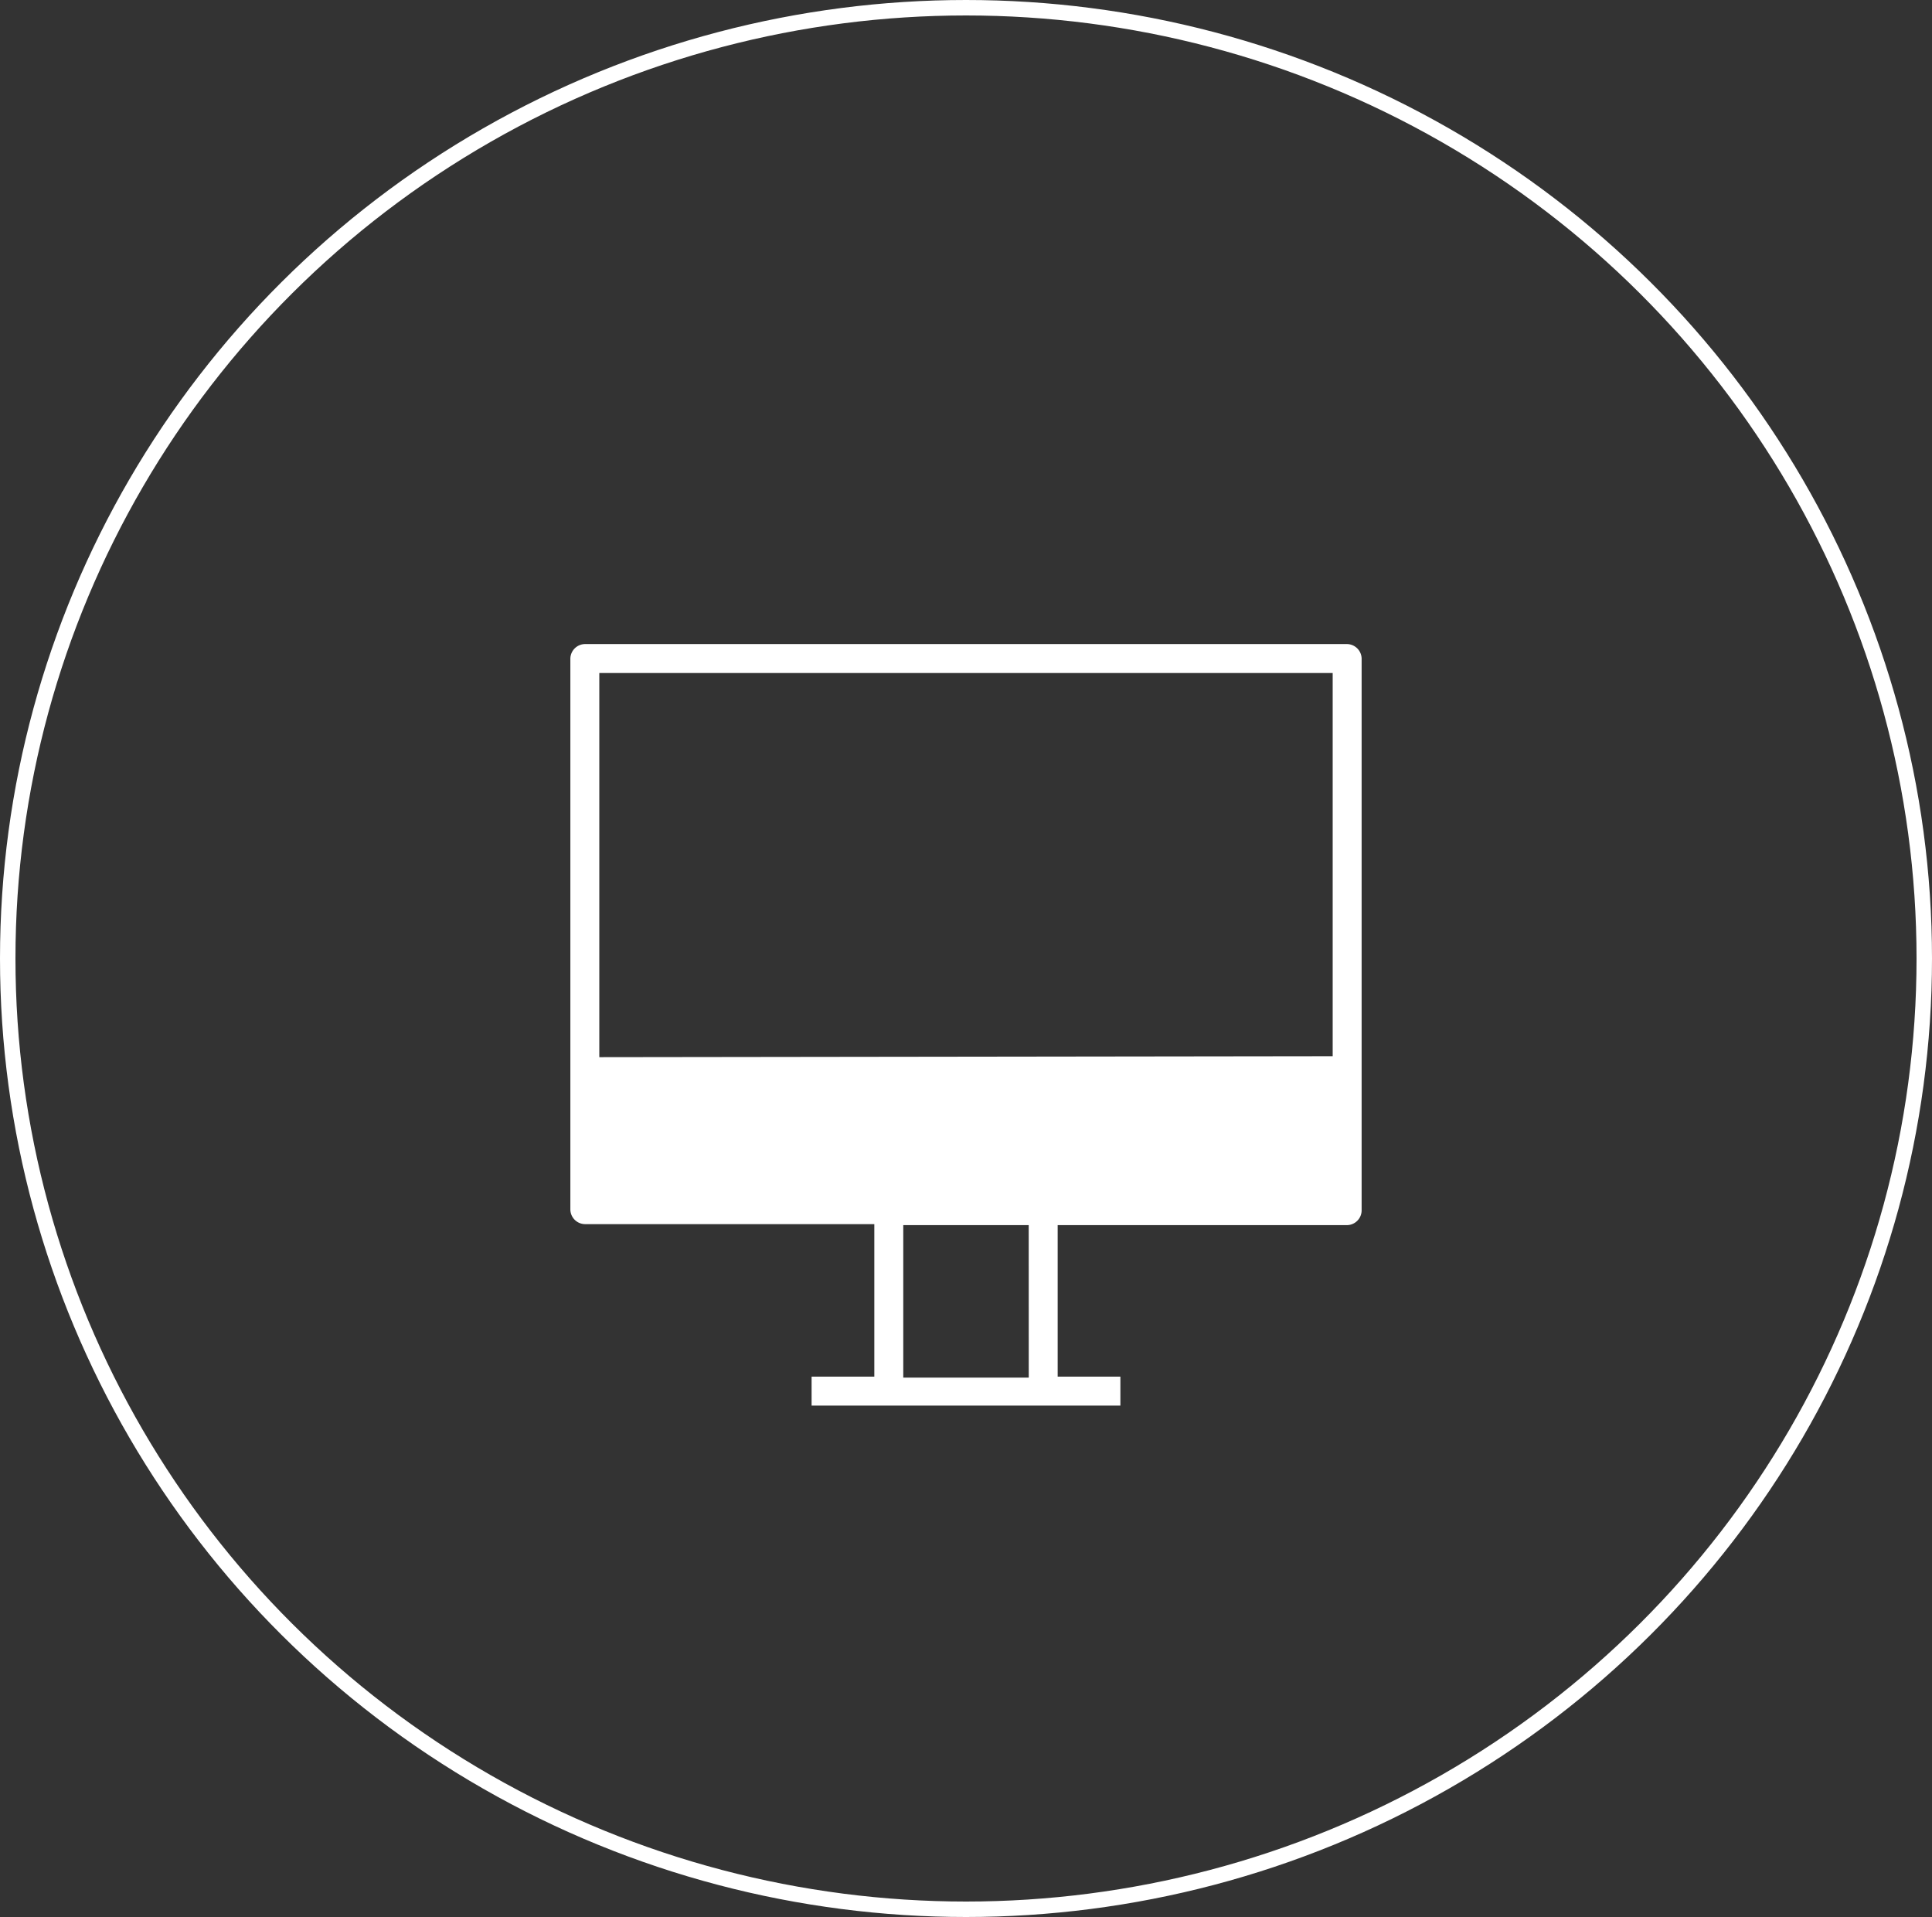 <?xml version="1.0" encoding="UTF-8"?> <svg xmlns="http://www.w3.org/2000/svg" xmlns:xlink="http://www.w3.org/1999/xlink" width="125" height="124" viewBox="0 0 125 124"><rect x="0" y="0" width="125" height="124" fill="#333333" stroke="none"/><defs><clipPath id="clip-path"><rect id="Rectangle_200" data-name="Rectangle 200" width="51.195" height="49.26" fill="#fff"></rect></clipPath></defs><g id="Amenity_Icon_ESport_White" transform="translate(797 -4797)"><g id="Ellipse_39" data-name="Ellipse 39" transform="translate(-797 4797)" fill="none" stroke="#fff" stroke-width="1"><ellipse cx="62.5" cy="62" rx="62.5" ry="62" stroke="none"></ellipse><ellipse cx="62.5" cy="62" rx="62" ry="61.5" fill="none"></ellipse></g><g id="Group_322" data-name="Group 322" transform="translate(-760.098 4838.661)"><g id="Group_321" data-name="Group 321" clip-path="url(#clip-path)"><path id="Path_482" data-name="Path 482" d="M50.258,0H.937A.96.96,0,0,0,0,.936V36.585a.96.96,0,0,0,.936.936h18.73v9.864H15.608V49.26H35.587V47.386H31.529v-9.8h18.73a.96.96,0,0,0,.936-.936V.937A.96.96,0,0,0,50.258,0Zm-20.6,47.449H21.539V37.585h8.116ZM1.873,26.721V1.873H49.322V26.659Z" fill="#fff"></path></g></g></g></svg> 